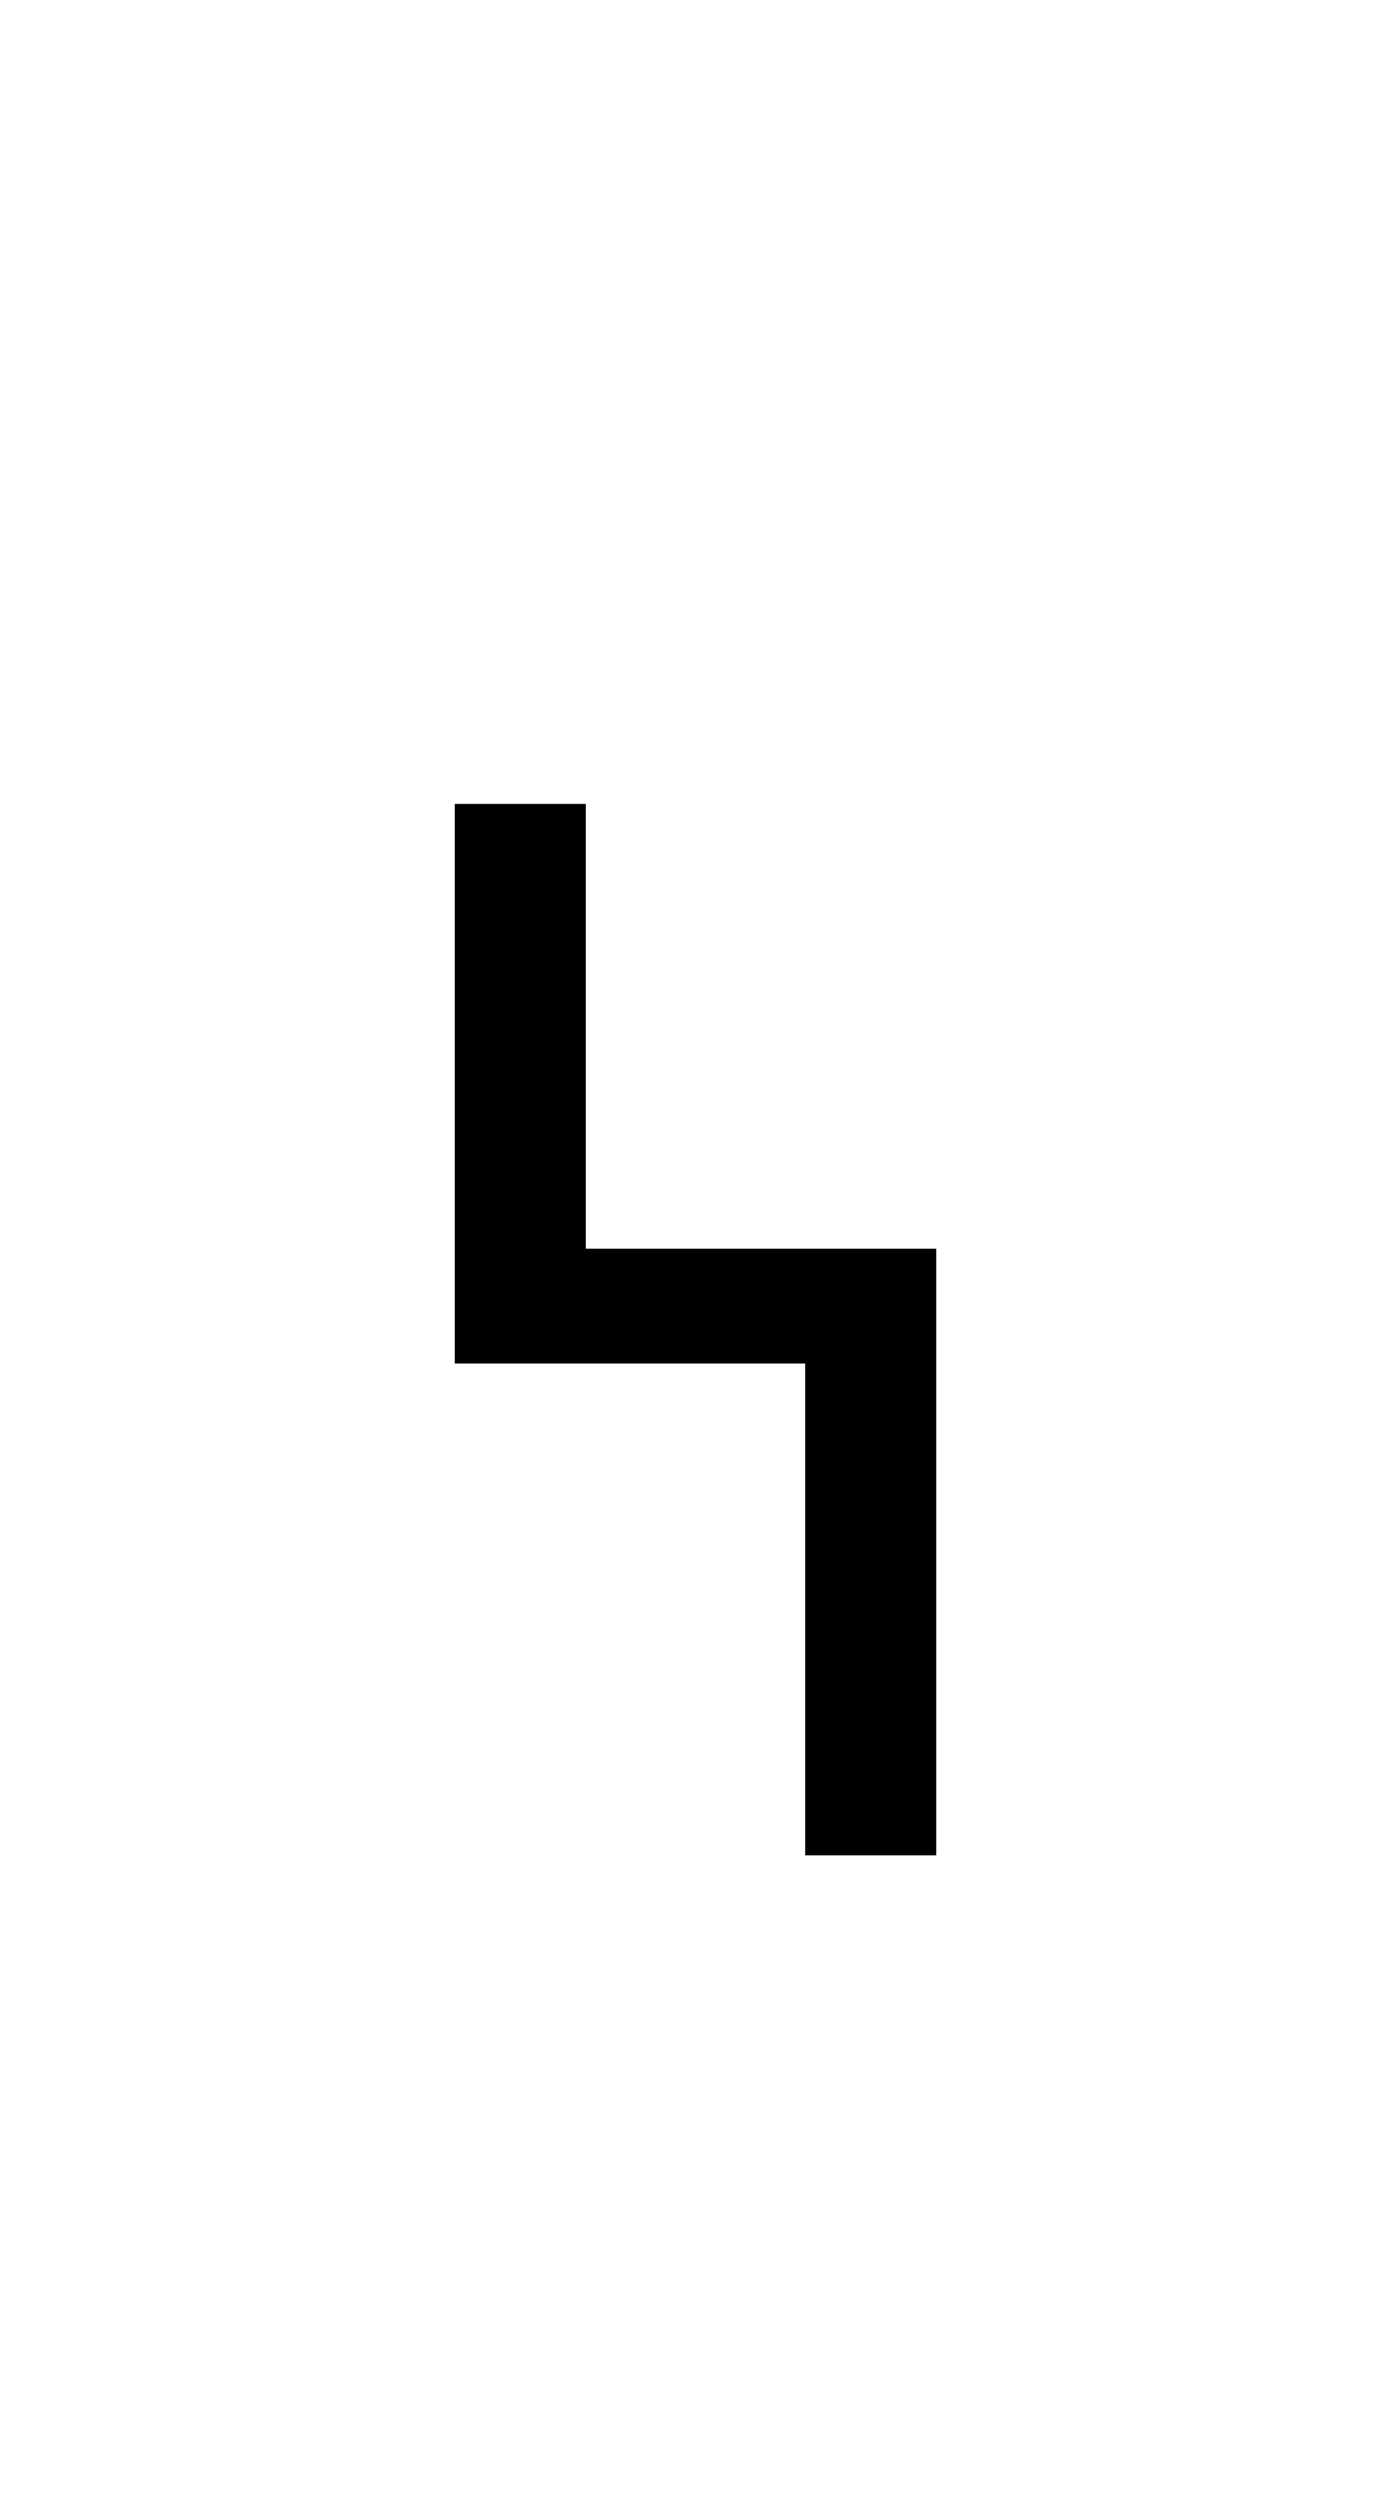 <?xml version="1.0" encoding="UTF-8"?>
<svg xmlns="http://www.w3.org/2000/svg" xmlns:xlink="http://www.w3.org/1999/xlink" width="142.08pt" height="255.12pt" viewBox="0 0 142.08 255.12" version="1.1">
<defs>
<g>
<symbol overflow="visible" id="glyph0-0">
<path style="stroke:none;" d=""/>
</symbol>
<symbol overflow="visible" id="glyph0-1">
<path style="stroke:none;" d="M 50.641 0 L 50.641 -50.188 L 14.875 -50.188 L 14.875 -107.297 L 28.25 -107.297 L 28.25 -61.906 L 64.016 -61.906 L 64.016 0 Z M 50.641 0 "/>
</symbol>
</g>
</defs>
<g id="surface31">
<g clip-path="url(#clip1)" clip-rule="nonzero">
<path style=" stroke:none;fill-rule:nonzero;fill:rgb(100%,100%,100%);fill-opacity:0;" d="M 0 -1528.191 L 142 -1528.191 L 142 14263.109 L 0 14263.109 Z M 0 -1528.191 "/>
</g>
<g style="fill:rgb(0%,0%,0%);fill-opacity:1;">
  <use xlink:href="#glyph0-1" x="31.544" y="189.333"/>
</g>
</g>
</svg>